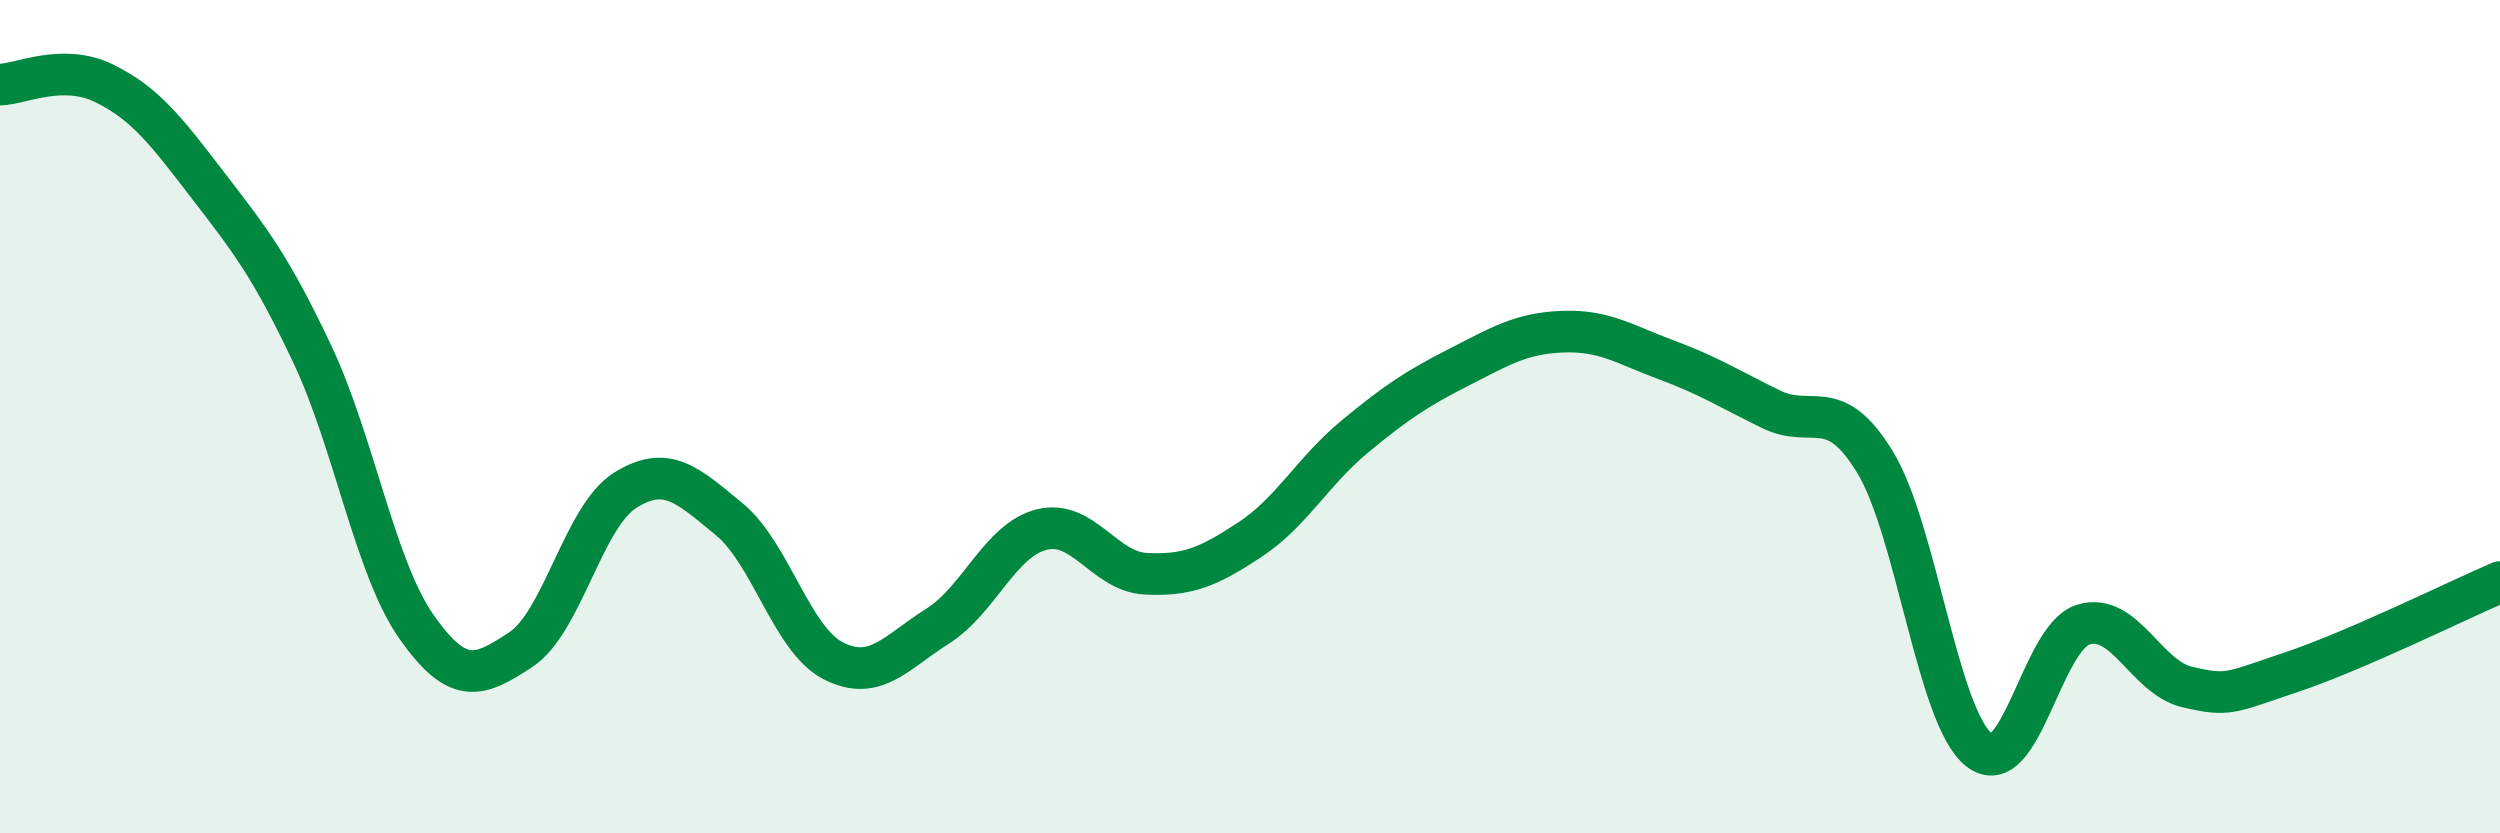 
    <svg width="60" height="20" viewBox="0 0 60 20" xmlns="http://www.w3.org/2000/svg">
      <path
        d="M 0,2.03 C 0.5,2.02 1.5,1.51 2.5,2 C 3.5,2.49 4,3.16 5,4.46 C 6,5.76 6.5,6.39 7.5,8.51 C 8.5,10.63 9,13.63 10,15.05 C 11,16.47 11.5,16.25 12.5,15.59 C 13.5,14.93 14,12.4 15,11.77 C 16,11.14 16.5,11.64 17.5,12.46 C 18.5,13.28 19,15.35 20,15.86 C 21,16.37 21.5,15.66 22.5,15.03 C 23.5,14.4 24,12.96 25,12.71 C 26,12.46 26.5,13.72 27.5,13.77 C 28.5,13.82 29,13.61 30,12.95 C 31,12.29 31.5,11.32 32.5,10.49 C 33.5,9.66 34,9.33 35,8.82 C 36,8.31 36.5,8 37.5,7.96 C 38.5,7.92 39,8.27 40,8.64 C 41,9.01 41.5,9.33 42.5,9.82 C 43.5,10.31 44,9.45 45,11.09 C 46,12.73 46.5,17.22 47.5,18 C 48.5,18.78 49,15.29 50,14.99 C 51,14.69 51.5,16.26 52.5,16.49 C 53.5,16.72 53.5,16.63 55,16.13 C 56.5,15.63 59,14.4 60,13.97L60 20L0 20Z"
        fill="#008740"
        opacity="0.1"
        stroke-linecap="round"
        stroke-linejoin="round"
      />
      <path
        d="M 0,2.03 C 0.5,2.02 1.5,1.51 2.5,2 C 3.5,2.49 4,3.16 5,4.46 C 6,5.76 6.5,6.39 7.5,8.51 C 8.5,10.63 9,13.63 10,15.05 C 11,16.47 11.5,16.25 12.5,15.59 C 13.5,14.93 14,12.4 15,11.77 C 16,11.14 16.5,11.64 17.5,12.46 C 18.5,13.28 19,15.35 20,15.86 C 21,16.37 21.5,15.66 22.5,15.03 C 23.5,14.4 24,12.96 25,12.71 C 26,12.46 26.5,13.72 27.5,13.77 C 28.5,13.82 29,13.61 30,12.95 C 31,12.29 31.5,11.32 32.5,10.49 C 33.5,9.66 34,9.33 35,8.82 C 36,8.31 36.5,8 37.5,7.96 C 38.5,7.92 39,8.27 40,8.64 C 41,9.01 41.5,9.33 42.5,9.82 C 43.5,10.31 44,9.45 45,11.09 C 46,12.73 46.5,17.22 47.5,18 C 48.5,18.78 49,15.29 50,14.99 C 51,14.69 51.5,16.26 52.5,16.49 C 53.5,16.72 53.5,16.63 55,16.13 C 56.5,15.63 59,14.4 60,13.97"
        stroke="#008740"
        stroke-width="1"
        fill="none"
        stroke-linecap="round"
        stroke-linejoin="round"
      />
    </svg>
  